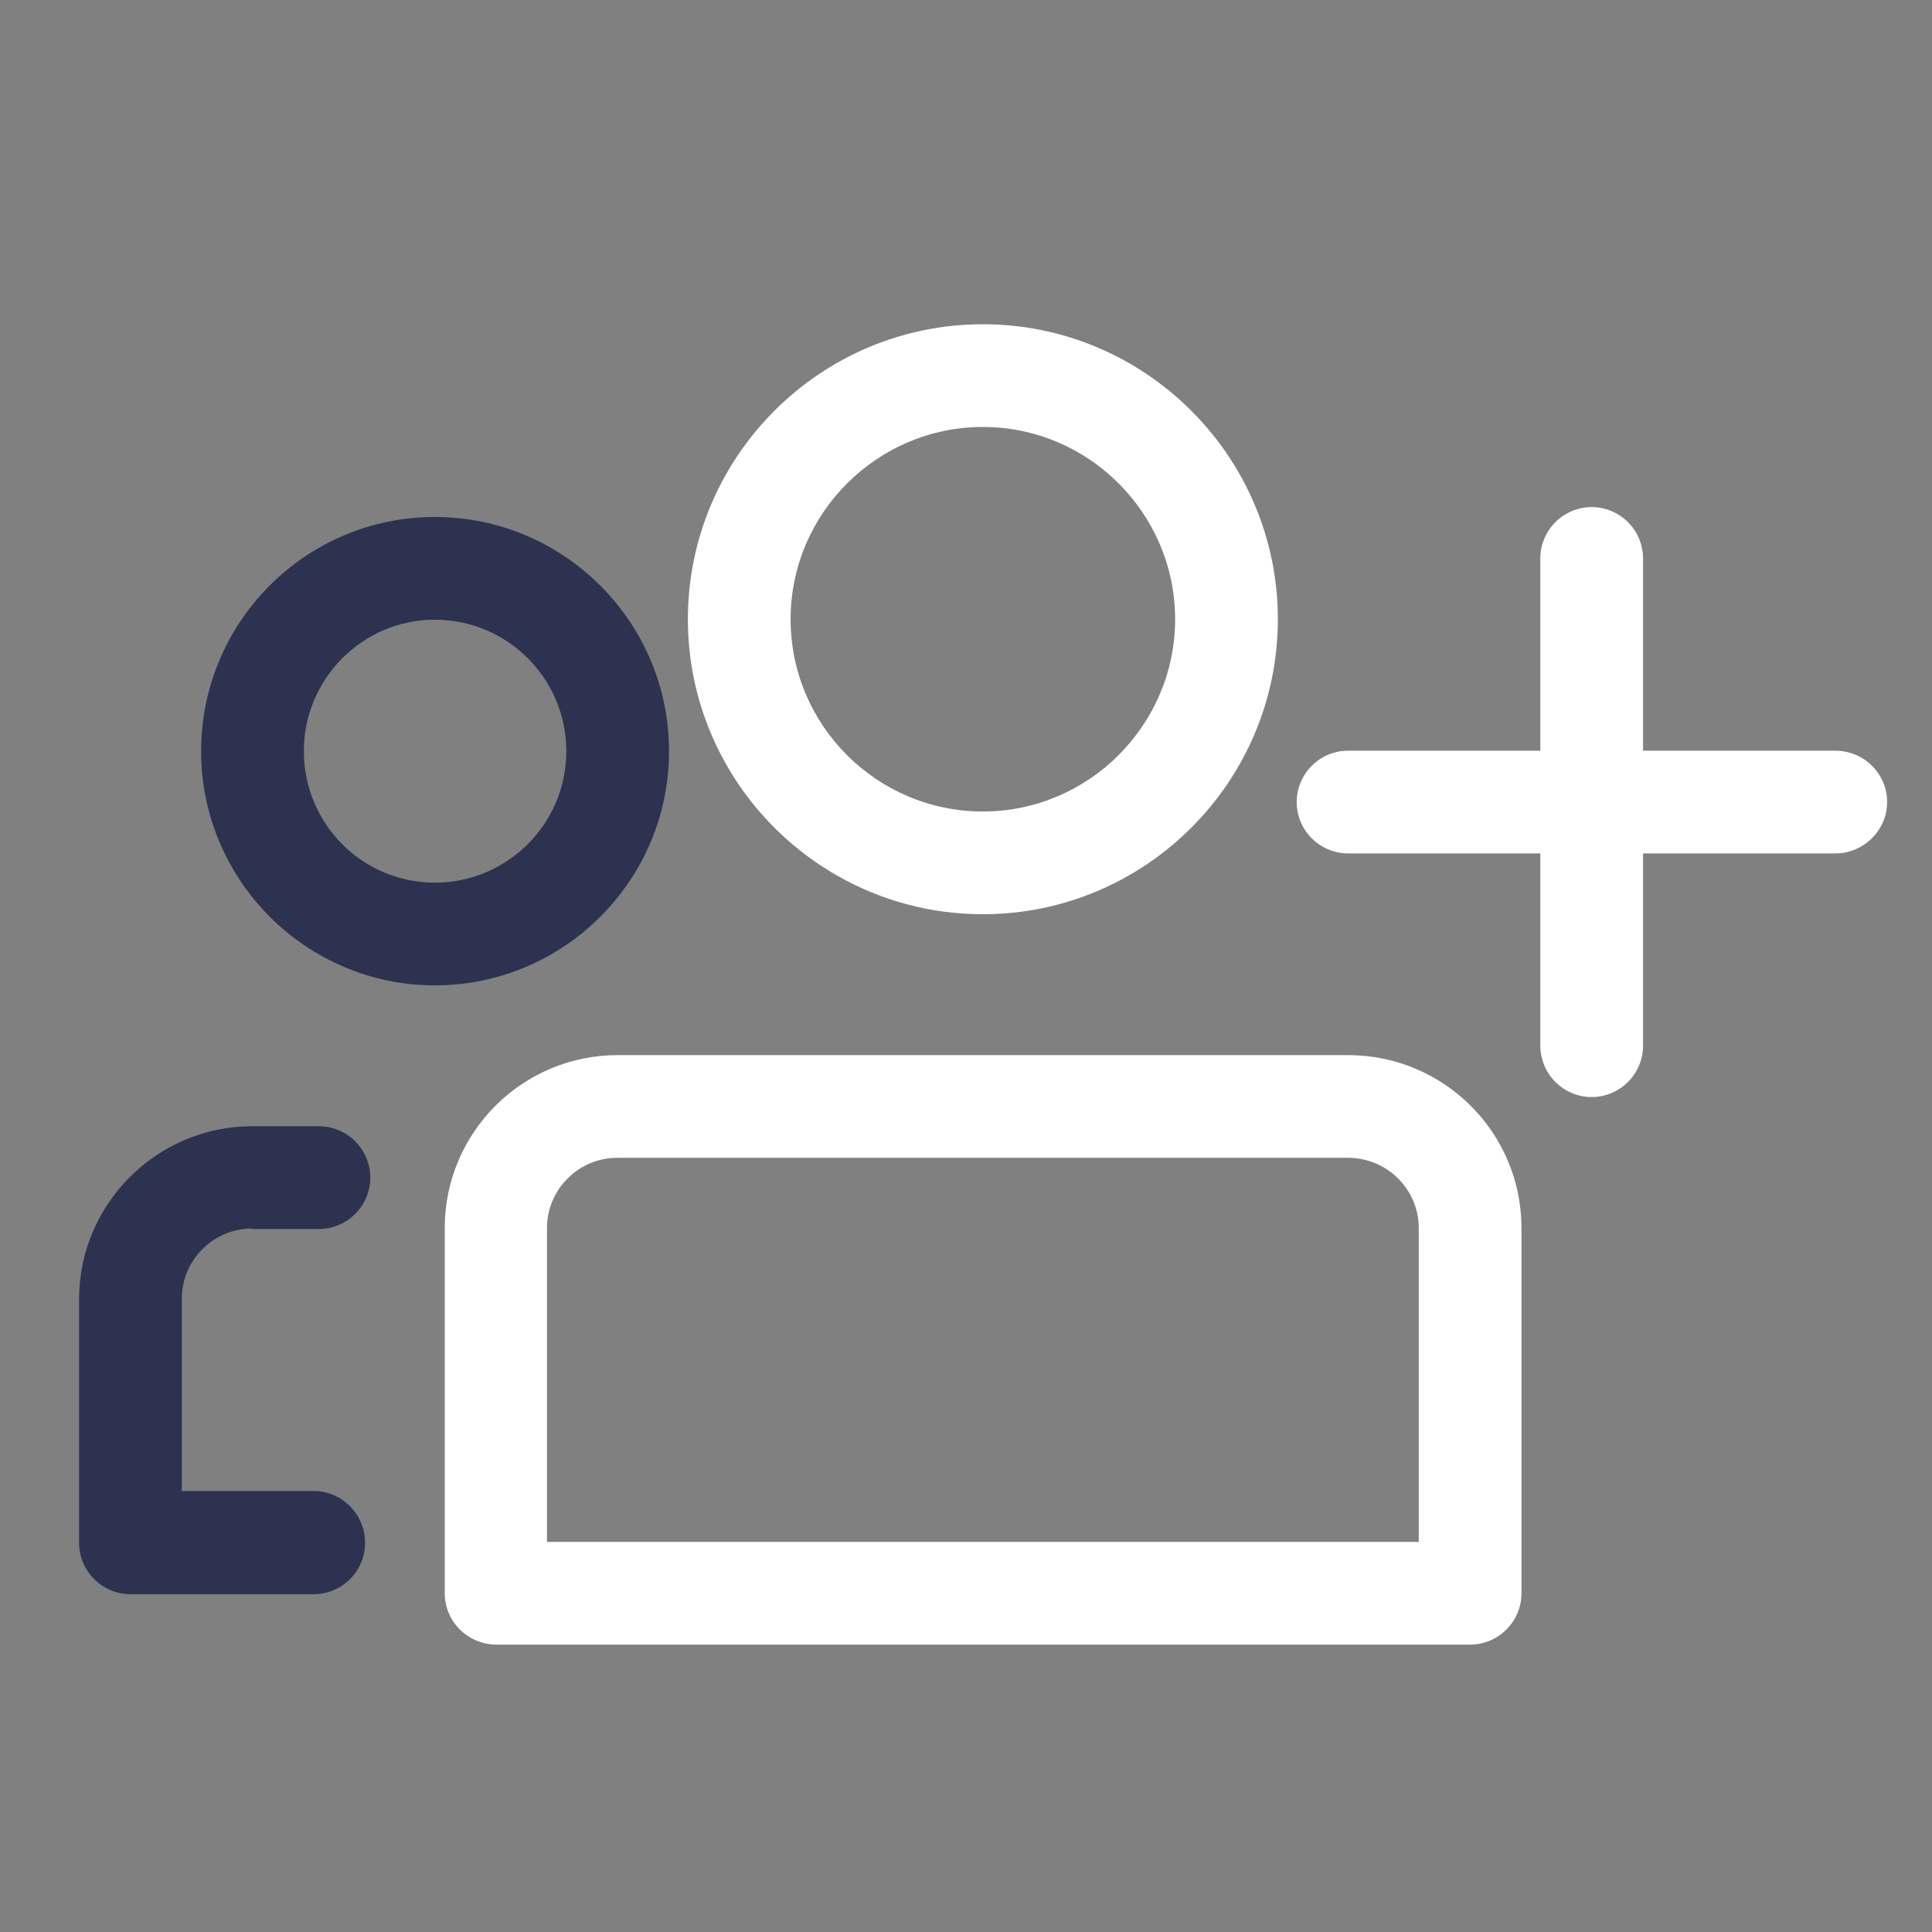 <svg width="41" height="41" viewBox="0 0 41 41" fill="none" xmlns="http://www.w3.org/2000/svg">
<rect x="0" y="0" width="41" height="41" fill="#808080" stroke="none"/>
<g clip-path="url(#clip0_477_135430)">
<path d="M20.858 19.401C24.308 19.401 27.118 16.591 27.118 13.141C27.118 9.691 24.308 6.881 20.858 6.881C17.408 6.881 14.598 9.691 14.598 13.141C14.598 16.591 17.408 19.401 20.858 19.401ZM20.858 9.061C23.108 9.061 24.938 10.901 24.938 13.141C24.938 15.381 23.108 17.221 20.858 17.221C18.608 17.221 16.778 15.391 16.778 13.141C16.778 10.891 18.618 9.061 20.858 9.061ZM38.948 15.931H34.868V11.851C34.868 11.251 34.378 10.761 33.778 10.761C33.178 10.761 32.688 11.251 32.688 11.851V15.931H28.608C28.008 15.931 27.518 16.421 27.518 17.021C27.518 17.621 28.008 18.111 28.608 18.111H32.688V22.191C32.688 22.791 33.178 23.281 33.778 23.281C34.378 23.281 34.868 22.791 34.868 22.191V18.111H38.948C39.548 18.111 40.048 17.621 40.048 17.021C40.048 16.421 39.558 15.931 38.948 15.931ZM28.608 22.391H13.108C11.088 22.391 9.438 24.031 9.438 26.061V33.811C9.438 34.411 9.928 34.901 10.538 34.901H31.198C31.798 34.901 32.288 34.411 32.288 33.811V26.061C32.288 24.031 30.638 22.391 28.608 22.391ZM30.108 32.721H11.608V26.061C11.608 25.241 12.278 24.571 13.098 24.571H28.608C29.438 24.571 30.108 25.241 30.108 26.061V32.721Z" fill="white"/>
<path d="M9.228 20.911C11.968 20.911 14.198 18.681 14.198 15.941C14.198 13.201 11.968 10.971 9.228 10.971C6.488 10.971 4.268 13.201 4.268 15.941C4.268 18.681 6.498 20.911 9.228 20.911ZM9.228 13.151C10.768 13.151 12.018 14.401 12.018 15.941C12.018 17.481 10.768 18.731 9.228 18.731C7.688 18.731 6.448 17.481 6.448 15.941C6.448 14.401 7.698 13.151 9.228 13.151ZM5.348 26.081H6.768C7.368 26.081 7.858 25.591 7.858 24.991C7.858 24.391 7.368 23.901 6.768 23.901H5.348C3.328 23.901 1.678 25.551 1.678 27.571V32.741C1.678 33.341 2.168 33.831 2.768 33.831H6.658C7.258 33.831 7.748 33.341 7.748 32.741C7.748 32.141 7.258 31.641 6.658 31.641H3.858V27.561C3.858 26.741 4.528 26.071 5.348 26.071V26.081Z" fill="#2D3250"/>
</g>
<defs>
<clipPath id="clip0_477_135430">
<rect width="40" height="40" fill="white" transform="translate(0.678 0.881)"/>
</clipPath>
</defs>
</svg>
